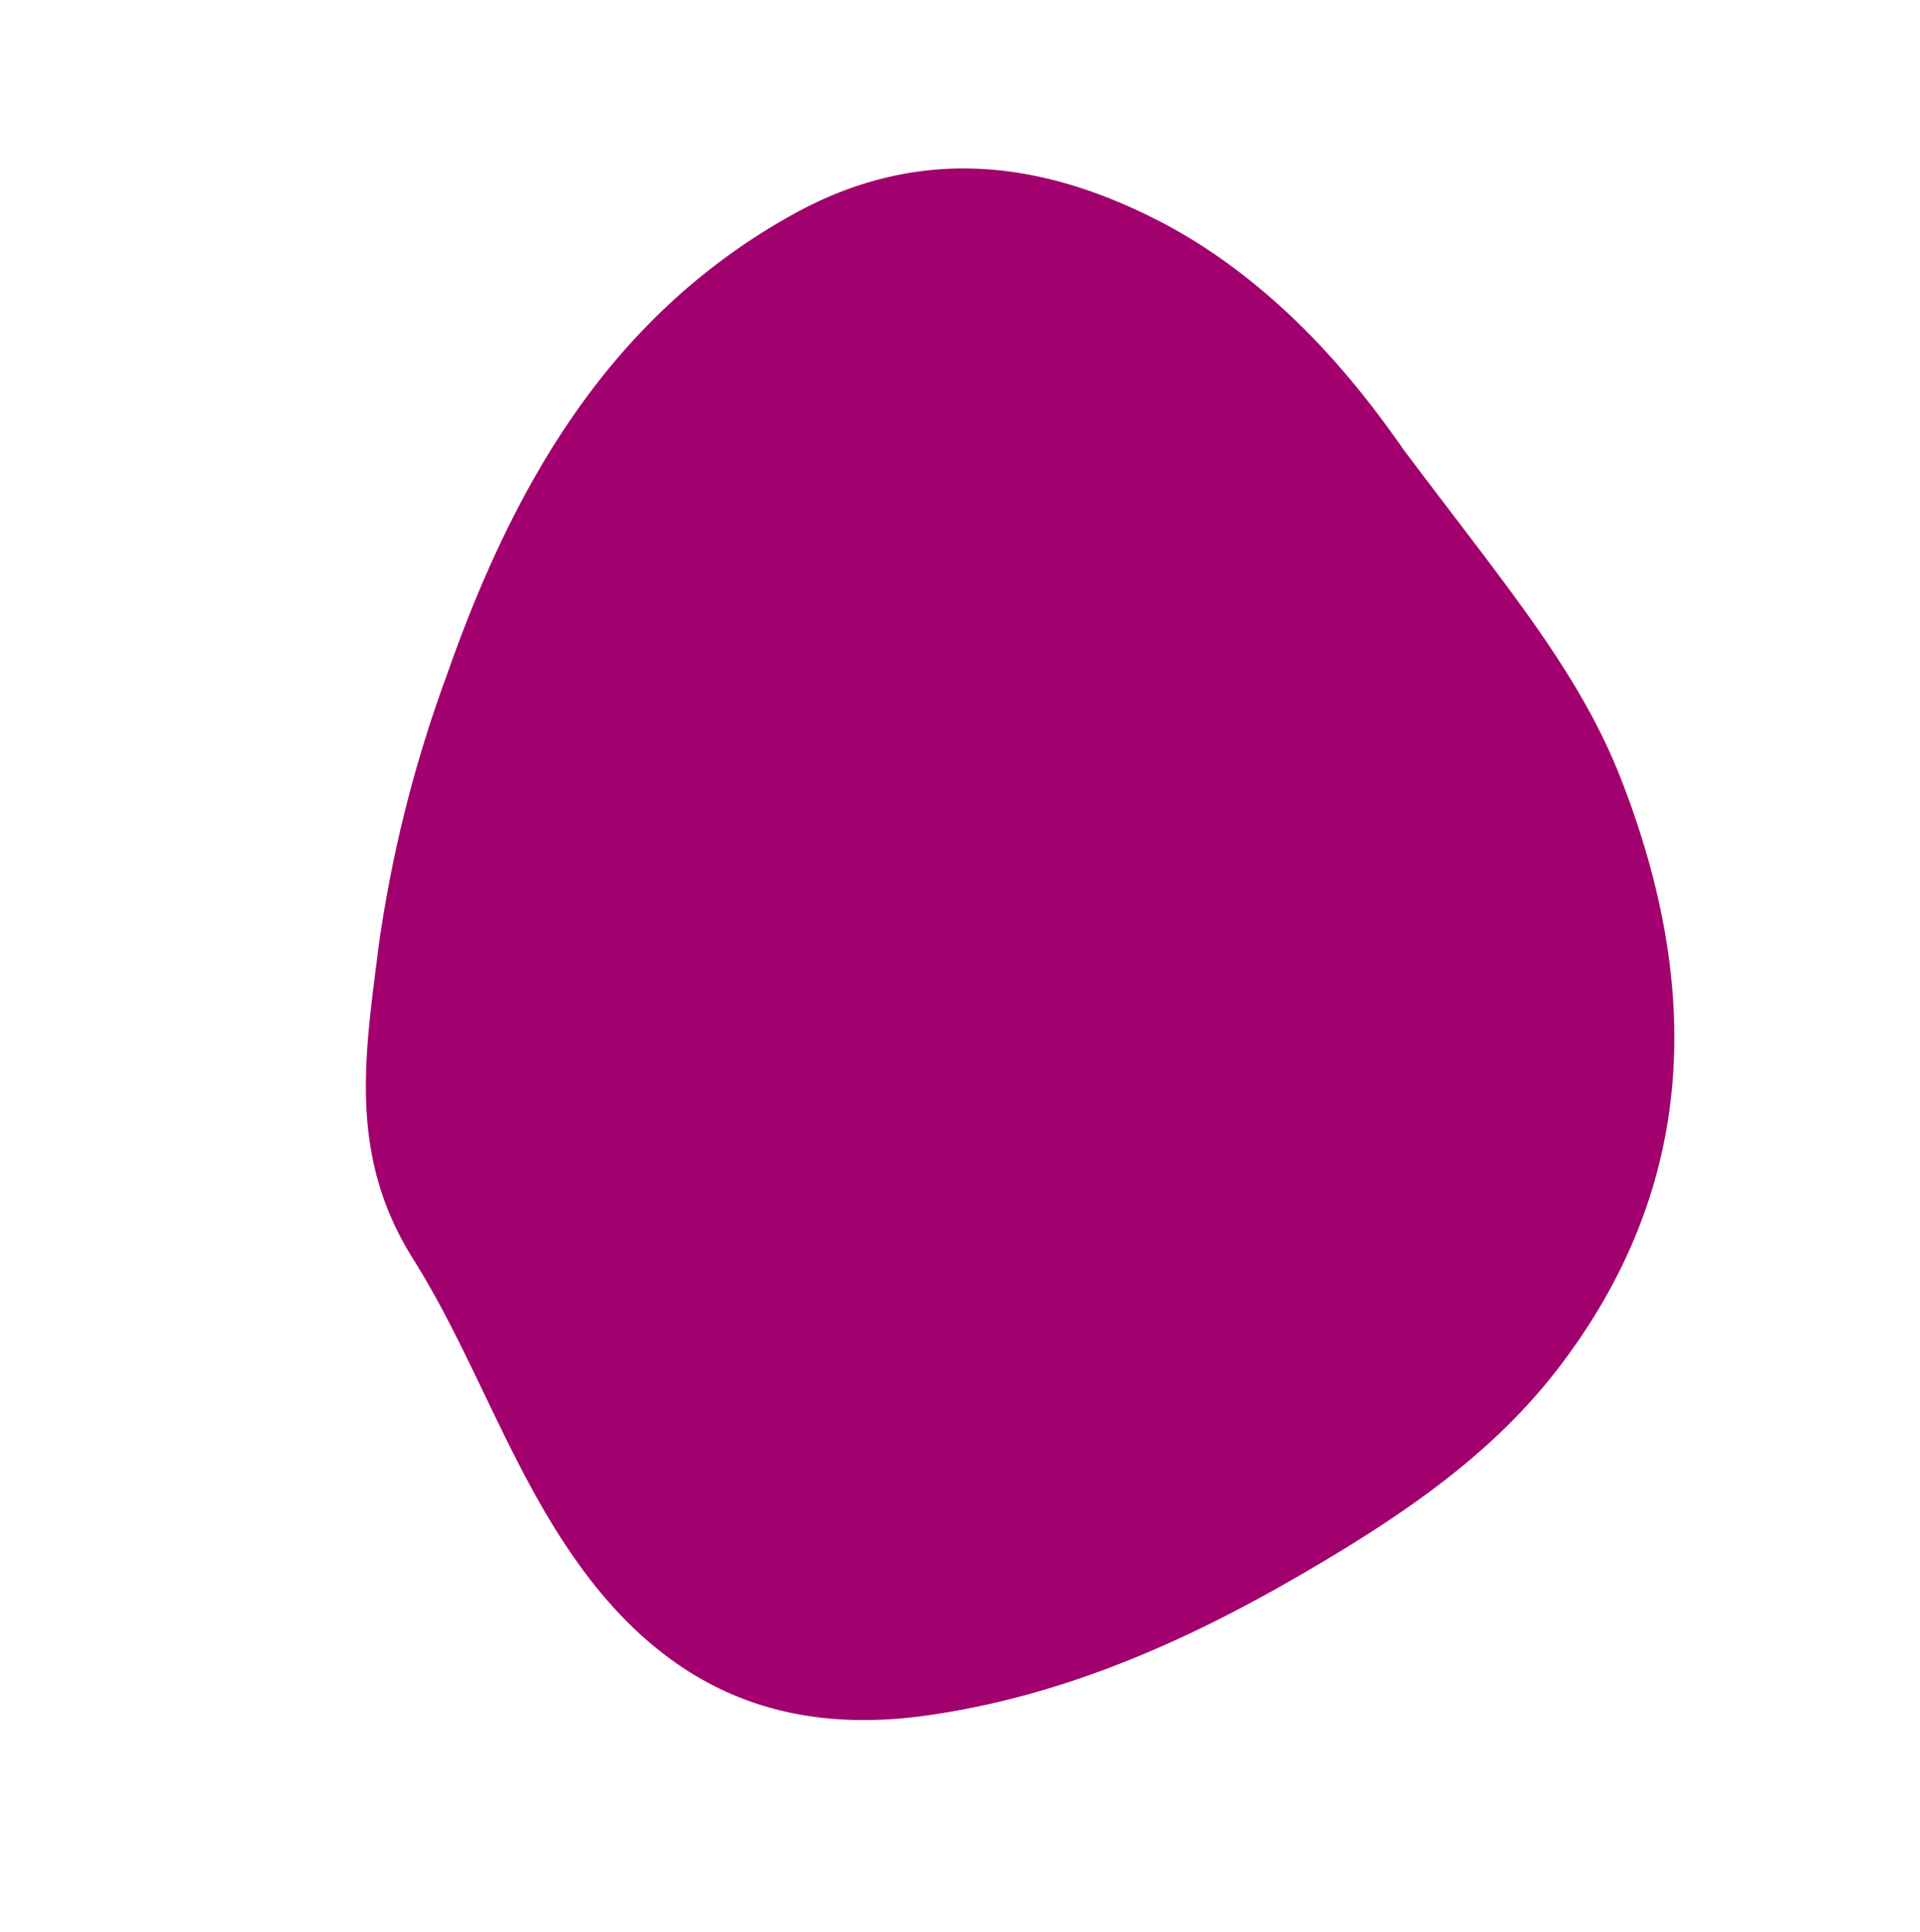 <svg xmlns="http://www.w3.org/2000/svg" width="208.923" height="210.199" viewBox="0 0 208.923 210.199"><path id="Trac&#xE9;_29259" data-name="Trac&#xE9; 29259" d="M61.976.187c-8.422-.472-22.57-.505-35.891,5.586C12.241,12.106,3.227,21.873.861,36.732-2.715,59.213,5.253,78.791,17.243,97.447a141.766,141.766,0,0,0,18.635,23.927c8.209,8.237,15.682,16.551,28.992,17.915,13.011,1.333,25.411,6.107,38.855,6.3C120.04,145.82,131,138.8,138.5,125.762c7.43-12.926,10.97-26.985,12.964-41.5,1.63-11.875,2.579-23.811-.385-35.512-5.994-23.645-22.194-37.852-46.236-45.1C92.586-.051,80.232.569,61.976.187" transform="matrix(0.616, 0.788, -0.788, 0.616, 114.729, 0)" fill="#a2006e"></path></svg>